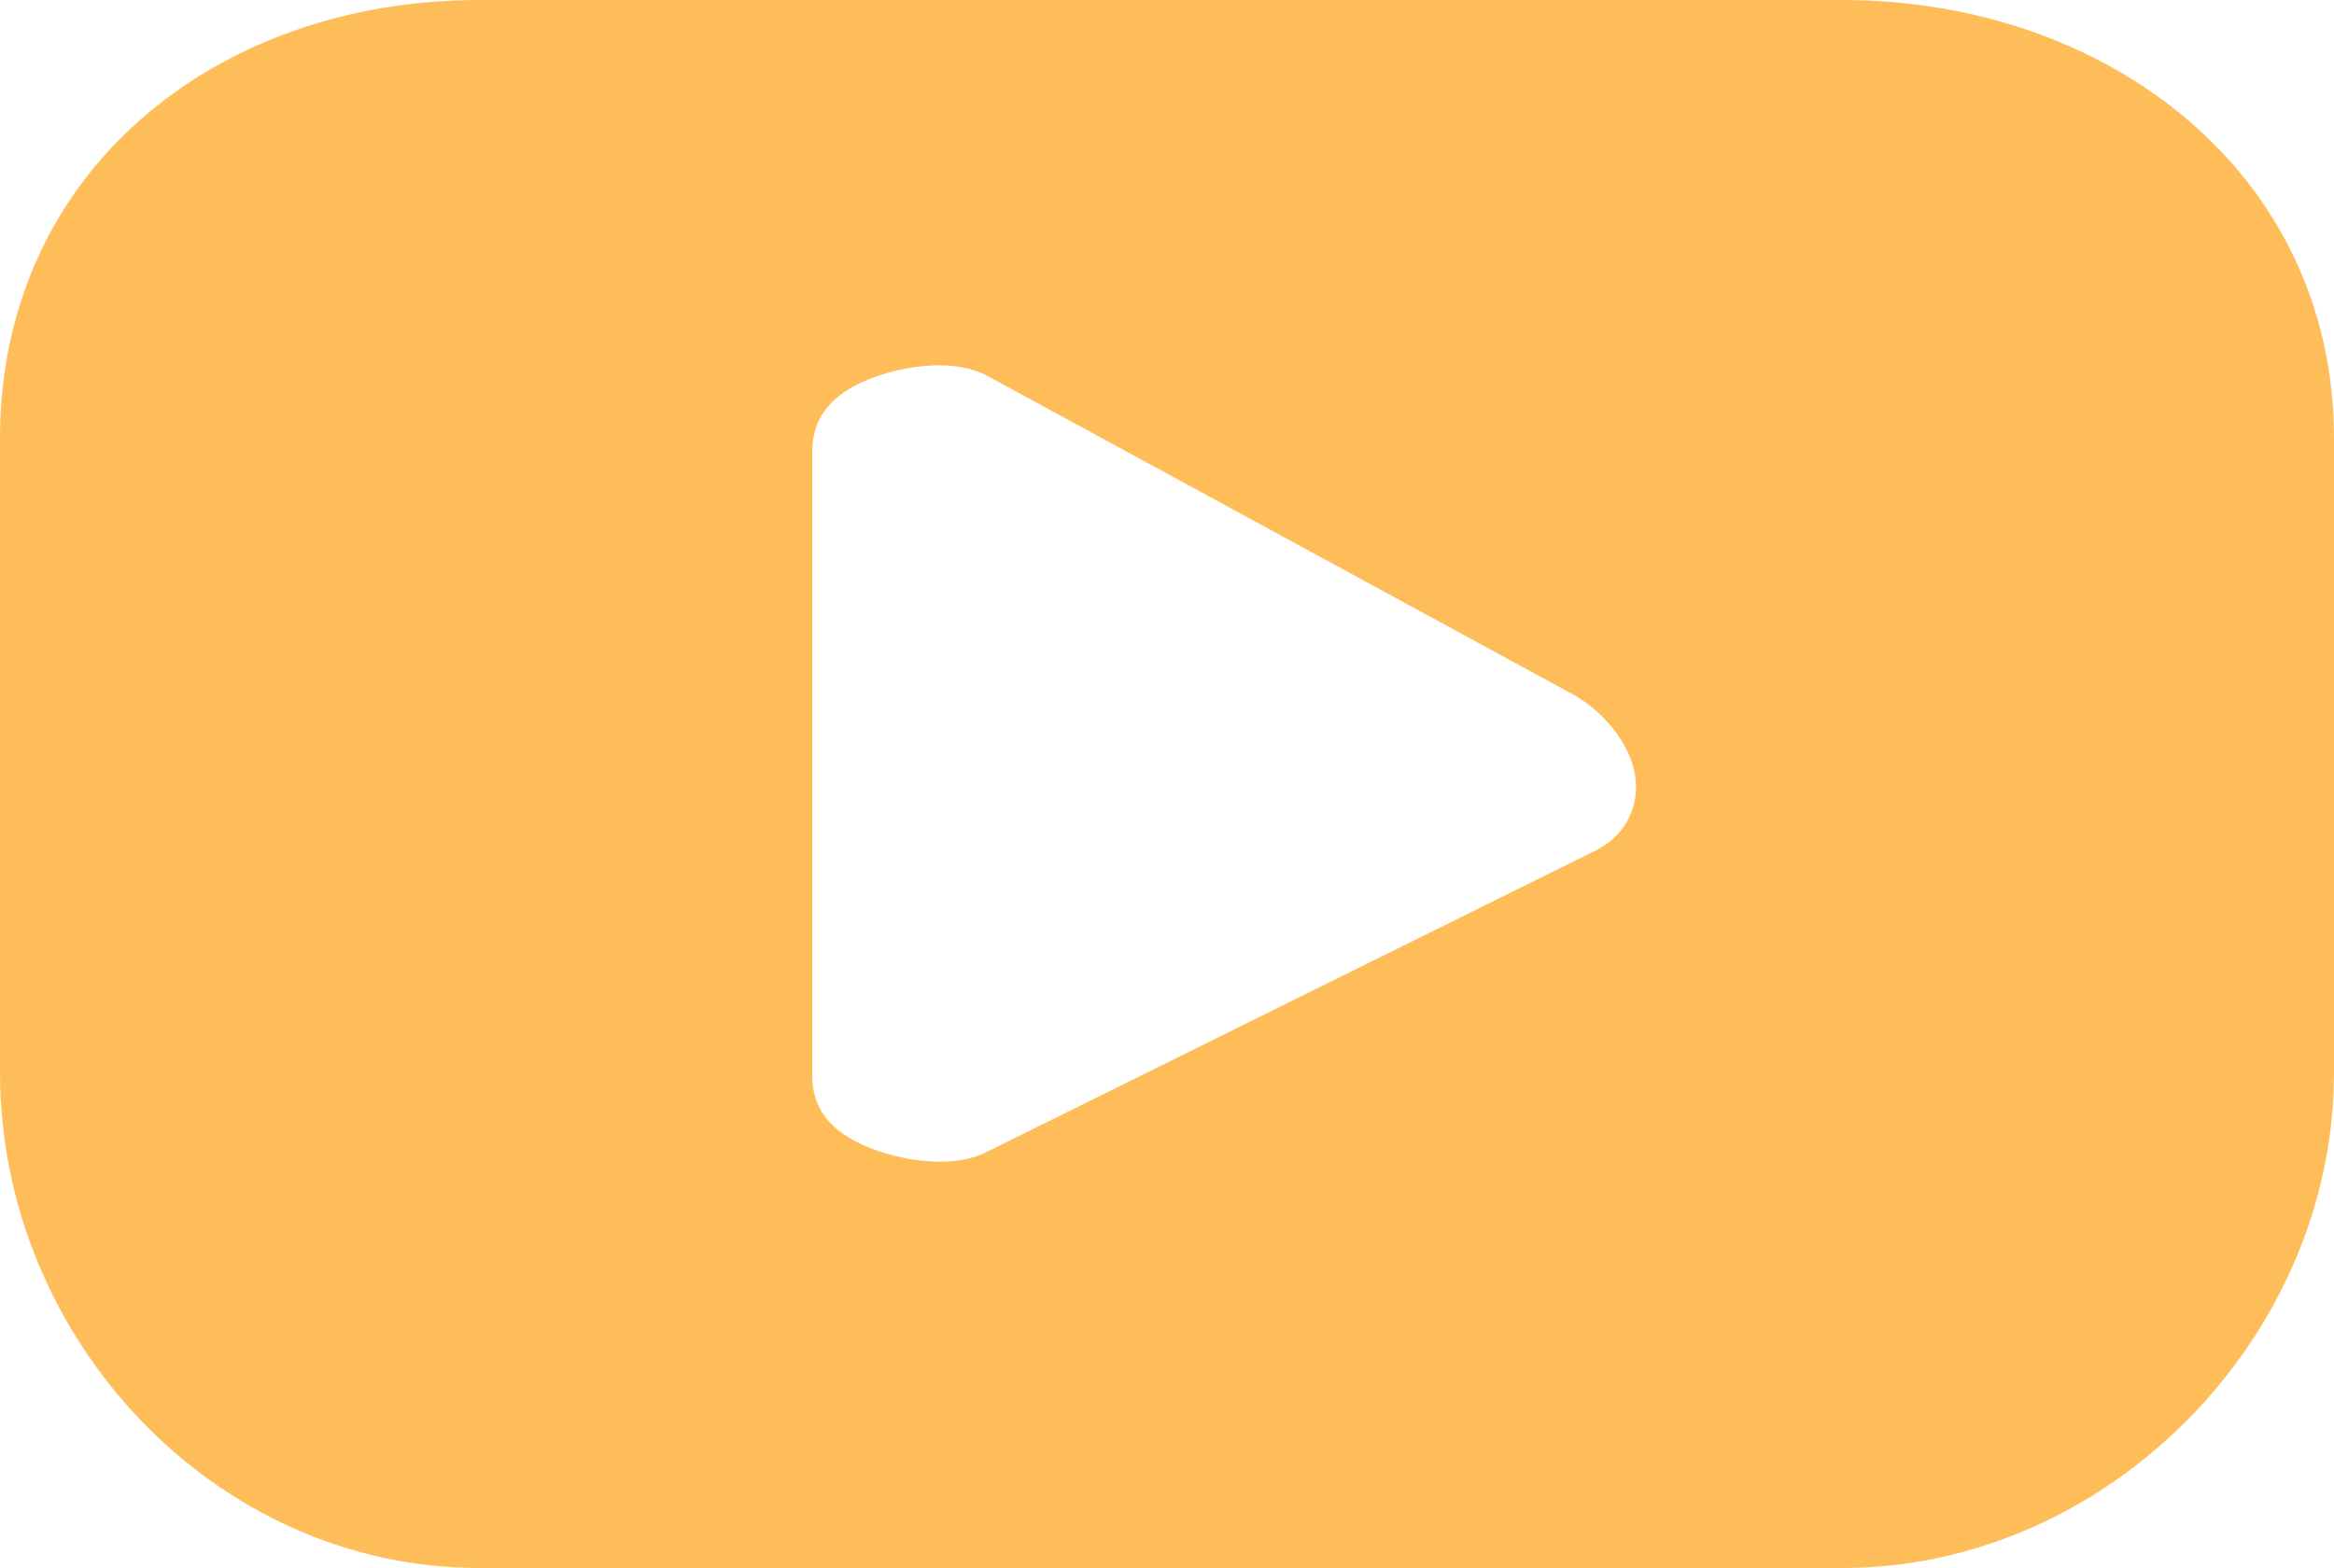 <?xml version="1.0" encoding="UTF-8" standalone="no"?><svg xmlns="http://www.w3.org/2000/svg" xmlns:xlink="http://www.w3.org/1999/xlink" fill="#ffbd59" height="336" preserveAspectRatio="xMidYMid meet" version="1" viewBox="0.0 0.0 500.0 336.0" width="500" zoomAndPan="magnify"><g id="change1_1"><path d="M 174 97.109 C 174 93.848 174.422 87.691 182.238 83.145 C 189.203 79.094 203.176 75.902 211.73 80.656 L 337.199 148.918 C 343.641 152.59 350.562 160.383 350.473 168.812 C 350.414 174.312 347.453 179.195 342.512 181.879 L 342.191 182.07 L 211.477 246.797 C 208.539 248.312 205.133 248.93 201.383 248.93 C 194.031 248.934 186.48 246.551 181.961 243.848 C 174.387 239.324 174 233.281 174 230.078 Z M 102.695 336 L 394.688 336 C 451.504 336 500 286.652 500 229.836 L 500 93.969 C 500 37.145 451.504 0 394.688 0 L 102.695 0 C 45.879 0 0 37.145 0 93.969 L 0 229.836 C 0 286.652 45.879 336 102.695 336"/></g></svg>